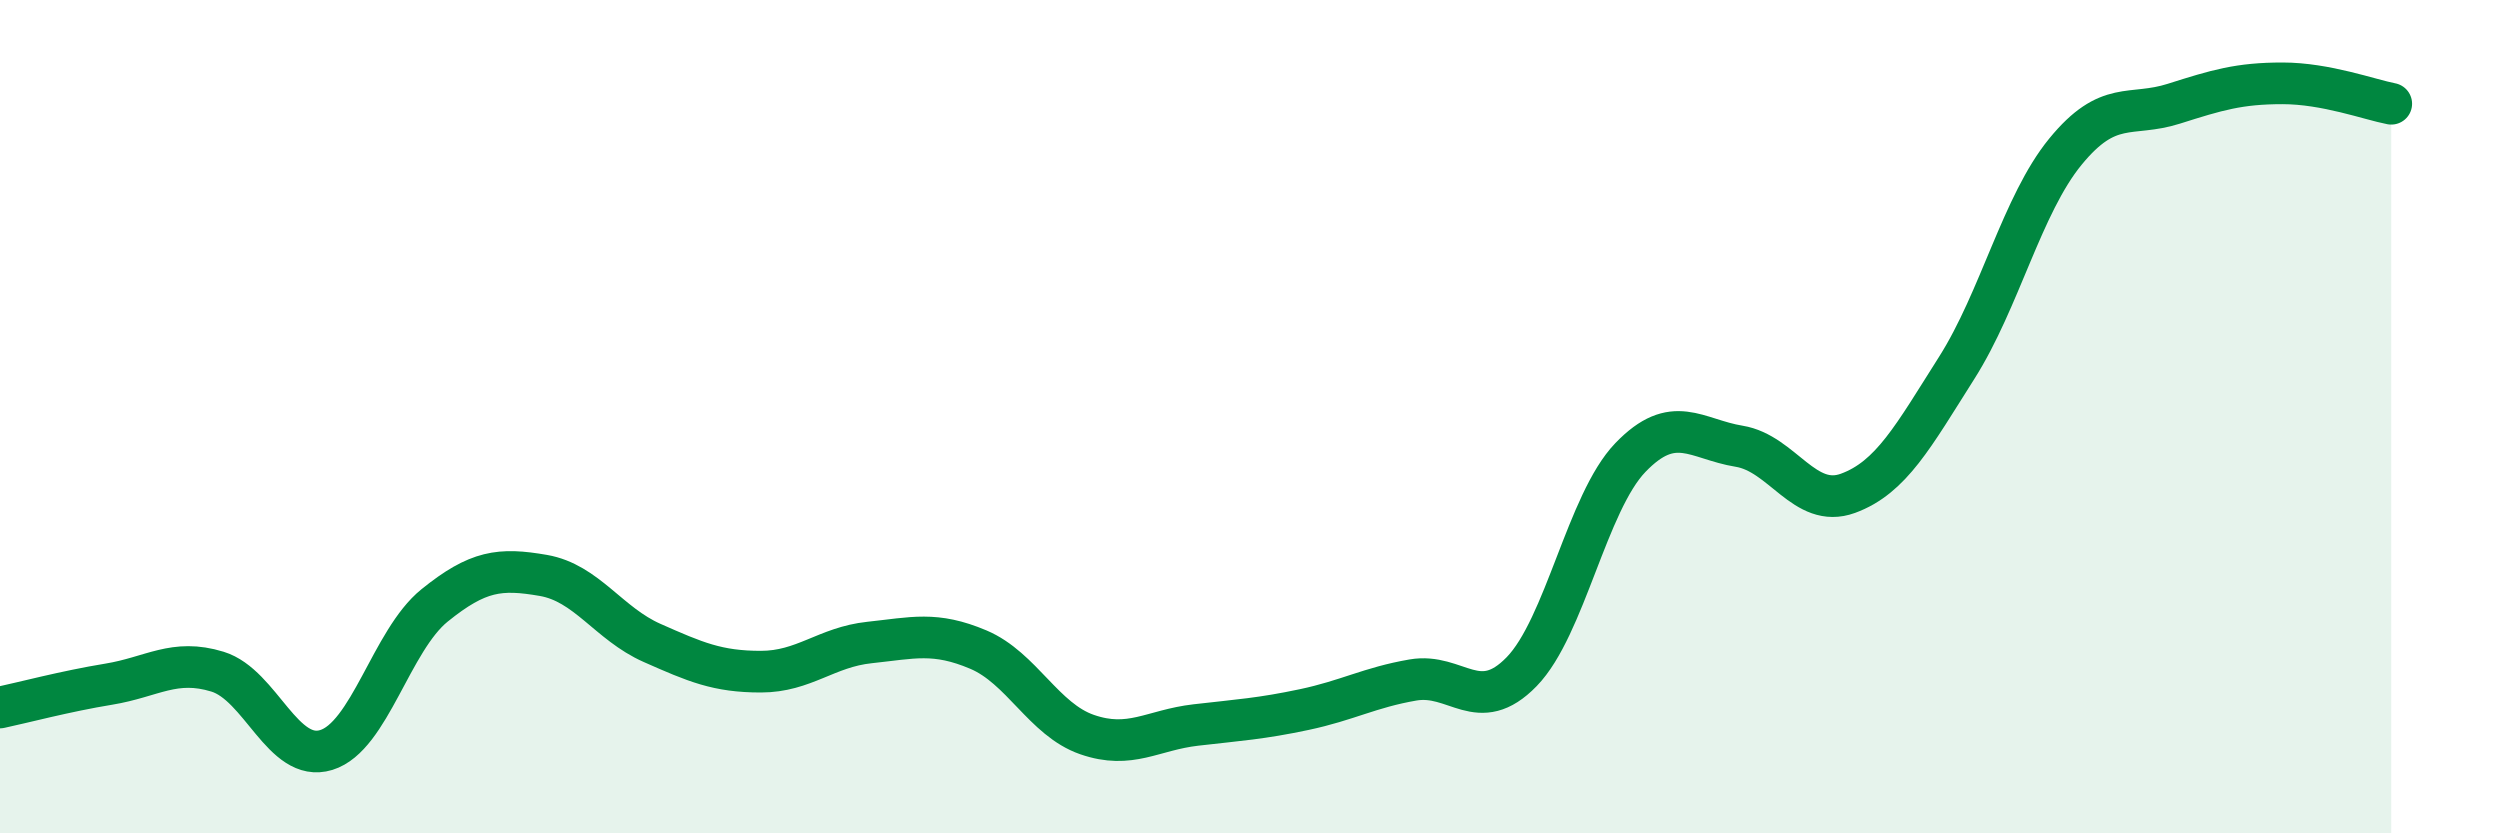 
    <svg width="60" height="20" viewBox="0 0 60 20" xmlns="http://www.w3.org/2000/svg">
      <path
        d="M 0,16.98 C 0.52,16.87 1.57,16.59 2.61,16.42 C 3.65,16.25 4.18,15.8 5.22,16.12 C 6.26,16.44 6.79,18.32 7.83,18 C 8.87,17.68 9.39,15.37 10.43,14.53 C 11.47,13.69 12,13.63 13.04,13.81 C 14.08,13.99 14.61,14.97 15.65,15.43 C 16.69,15.89 17.22,16.12 18.26,16.12 C 19.3,16.12 19.83,15.53 20.87,15.42 C 21.91,15.31 22.44,15.15 23.48,15.59 C 24.52,16.03 25.05,17.27 26.09,17.63 C 27.13,17.99 27.66,17.52 28.7,17.4 C 29.74,17.28 30.26,17.25 31.3,17.03 C 32.34,16.81 32.87,16.5 33.91,16.32 C 34.95,16.14 35.48,17.19 36.52,16.12 C 37.56,15.05 38.09,12.06 39.13,10.98 C 40.17,9.9 40.7,10.54 41.74,10.71 C 42.78,10.88 43.31,12.22 44.35,11.84 C 45.39,11.46 45.92,10.47 46.96,8.83 C 48,7.19 48.53,4.91 49.57,3.64 C 50.61,2.37 51.13,2.82 52.17,2.49 C 53.21,2.16 53.74,2 54.78,2 C 55.82,2 56.87,2.39 57.39,2.49L57.39 20L0 20Z"
        fill="#008740"
        opacity="0.1"
        stroke-linecap="round"
        stroke-linejoin="round"
      />
      <path
        d="M 0,16.98 C 0.52,16.87 1.57,16.59 2.61,16.42 C 3.65,16.25 4.18,15.8 5.22,16.12 C 6.26,16.44 6.79,18.32 7.83,18 C 8.87,17.68 9.39,15.37 10.43,14.53 C 11.47,13.69 12,13.63 13.04,13.81 C 14.08,13.99 14.61,14.97 15.65,15.43 C 16.69,15.89 17.22,16.12 18.26,16.12 C 19.3,16.12 19.83,15.53 20.87,15.42 C 21.91,15.31 22.44,15.15 23.48,15.59 C 24.52,16.03 25.05,17.27 26.09,17.63 C 27.13,17.99 27.66,17.52 28.7,17.4 C 29.74,17.28 30.26,17.25 31.3,17.03 C 32.34,16.81 32.87,16.5 33.91,16.32 C 34.95,16.14 35.48,17.19 36.52,16.12 C 37.56,15.05 38.09,12.06 39.13,10.98 C 40.17,9.9 40.7,10.54 41.74,10.71 C 42.78,10.88 43.31,12.22 44.35,11.84 C 45.39,11.46 45.92,10.47 46.96,8.83 C 48,7.19 48.53,4.91 49.57,3.64 C 50.61,2.37 51.13,2.82 52.17,2.49 C 53.21,2.16 53.74,2 54.78,2 C 55.82,2 56.87,2.39 57.39,2.49"
        stroke="#008740"
        stroke-width="1"
        fill="none"
        stroke-linecap="round"
        stroke-linejoin="round"
      />
    </svg>
  